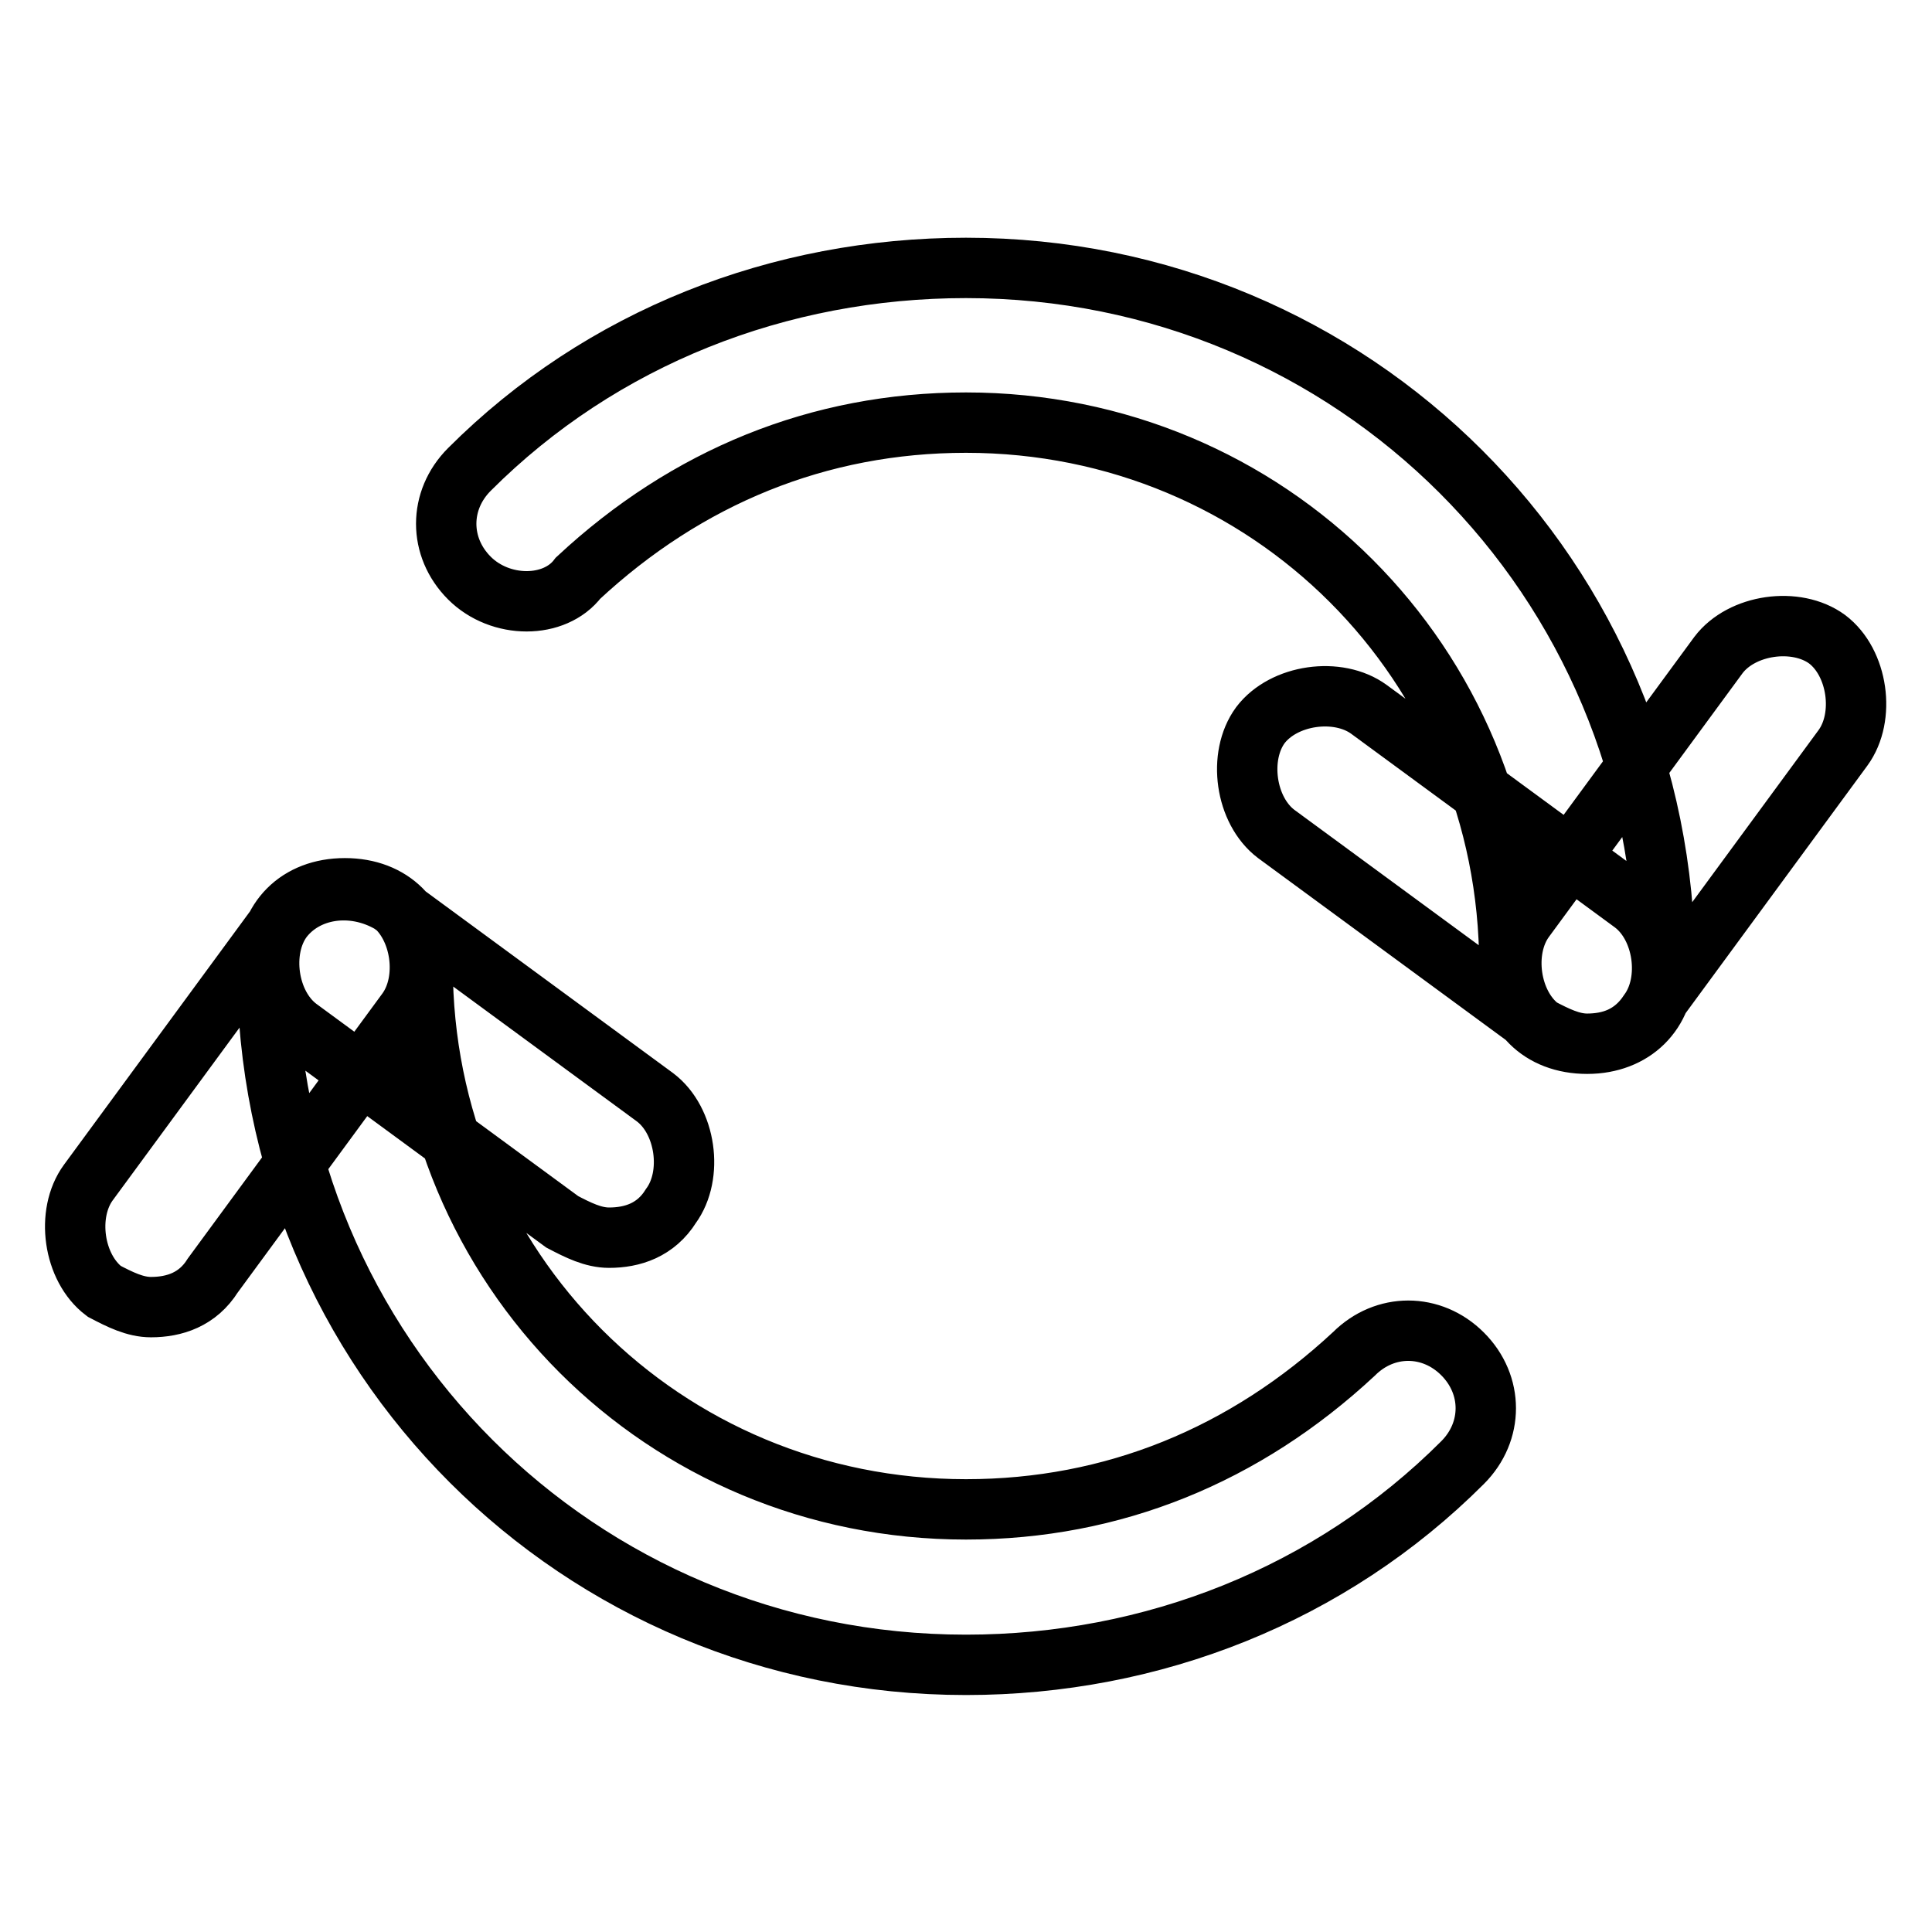 <?xml version="1.0" encoding="utf-8"?>
<!-- Svg Vector Icons : http://www.onlinewebfonts.com/icon -->
<!DOCTYPE svg PUBLIC "-//W3C//DTD SVG 1.1//EN" "http://www.w3.org/Graphics/SVG/1.1/DTD/svg11.dtd">
<svg version="1.1" xmlns="http://www.w3.org/2000/svg" xmlns:xlink="http://www.w3.org/1999/xlink" x="0px" y="0px" viewBox="0 0 256 256" enable-background="new 0 0 256 256" xml:space="preserve">
<g> <path stroke-width="8" fill-opacity="0" stroke="#000000"  d="M210.3,138.3c-6.2,0-10.3-4.1-10.3-10.3c0-40.1-31.9-72-72-72c-19.5,0-37,7.2-51.4,20.6 c-3.1,4.1-10.3,4.1-14.4,0c-4.1-4.1-4.1-10.3,0-14.4c17.5-17.5,41.1-26.7,65.8-26.7c51.4,0,92.6,41.1,92.6,92.6 C220.6,134.2,216.4,138.3,210.3,138.3z M128,220.6c-51.4,0-92.6-41.1-92.6-92.6c0-6.2,4.1-10.3,10.3-10.3S56,121.8,56,128 c0,40.1,31.9,72,72,72c19.5,0,37-7.2,51.4-20.6c4.1-4.1,10.3-4.1,14.4,0c4.1,4.1,4.1,10.3,0,14.4 C176.3,211.3,152.7,220.6,128,220.6z M210.3,138.3c-2.1,0-4.1-1-6.2-2.1l-35-25.7c-4.1-3.1-5.1-10.3-2.1-14.4 c3.1-4.1,10.3-5.1,14.4-2.1l35,25.7c4.1,3.1,5.1,10.3,2.1,14.4C216.4,137.3,213.4,138.3,210.3,138.3z M210.3,138.3 c-2.1,0-4.1-1-6.2-2.1c-4.1-3.1-5.1-10.3-2.1-14.4l25.7-35c3.1-4.1,10.3-5.1,14.4-2.1c4.1,3.1,5.1,10.3,2.1,14.4l-25.7,35 C216.4,137.3,213.4,138.3,210.3,138.3z M80.7,164c-2.1,0-4.1-1-6.2-2.1l-35-25.7c-4.1-3.1-5.1-10.3-2.1-14.4 c3.1-4.1,9.3-5.1,14.4-2.1l35,25.7c4.1,3.1,5.1,10.3,2.1,14.4C86.9,163,83.8,164,80.7,164z M20,173.2c-2.1,0-4.1-1-6.2-2.1 c-4.1-3.1-5.1-10.3-2.1-14.4l25.7-35c3.1-4.1,9.3-5.1,14.4-2.1c4.1,3.1,5.1,10.3,2.1,14.4l-25.7,35C26.2,172.2,23.1,173.2,20,173.2 z"/></g>
</svg>